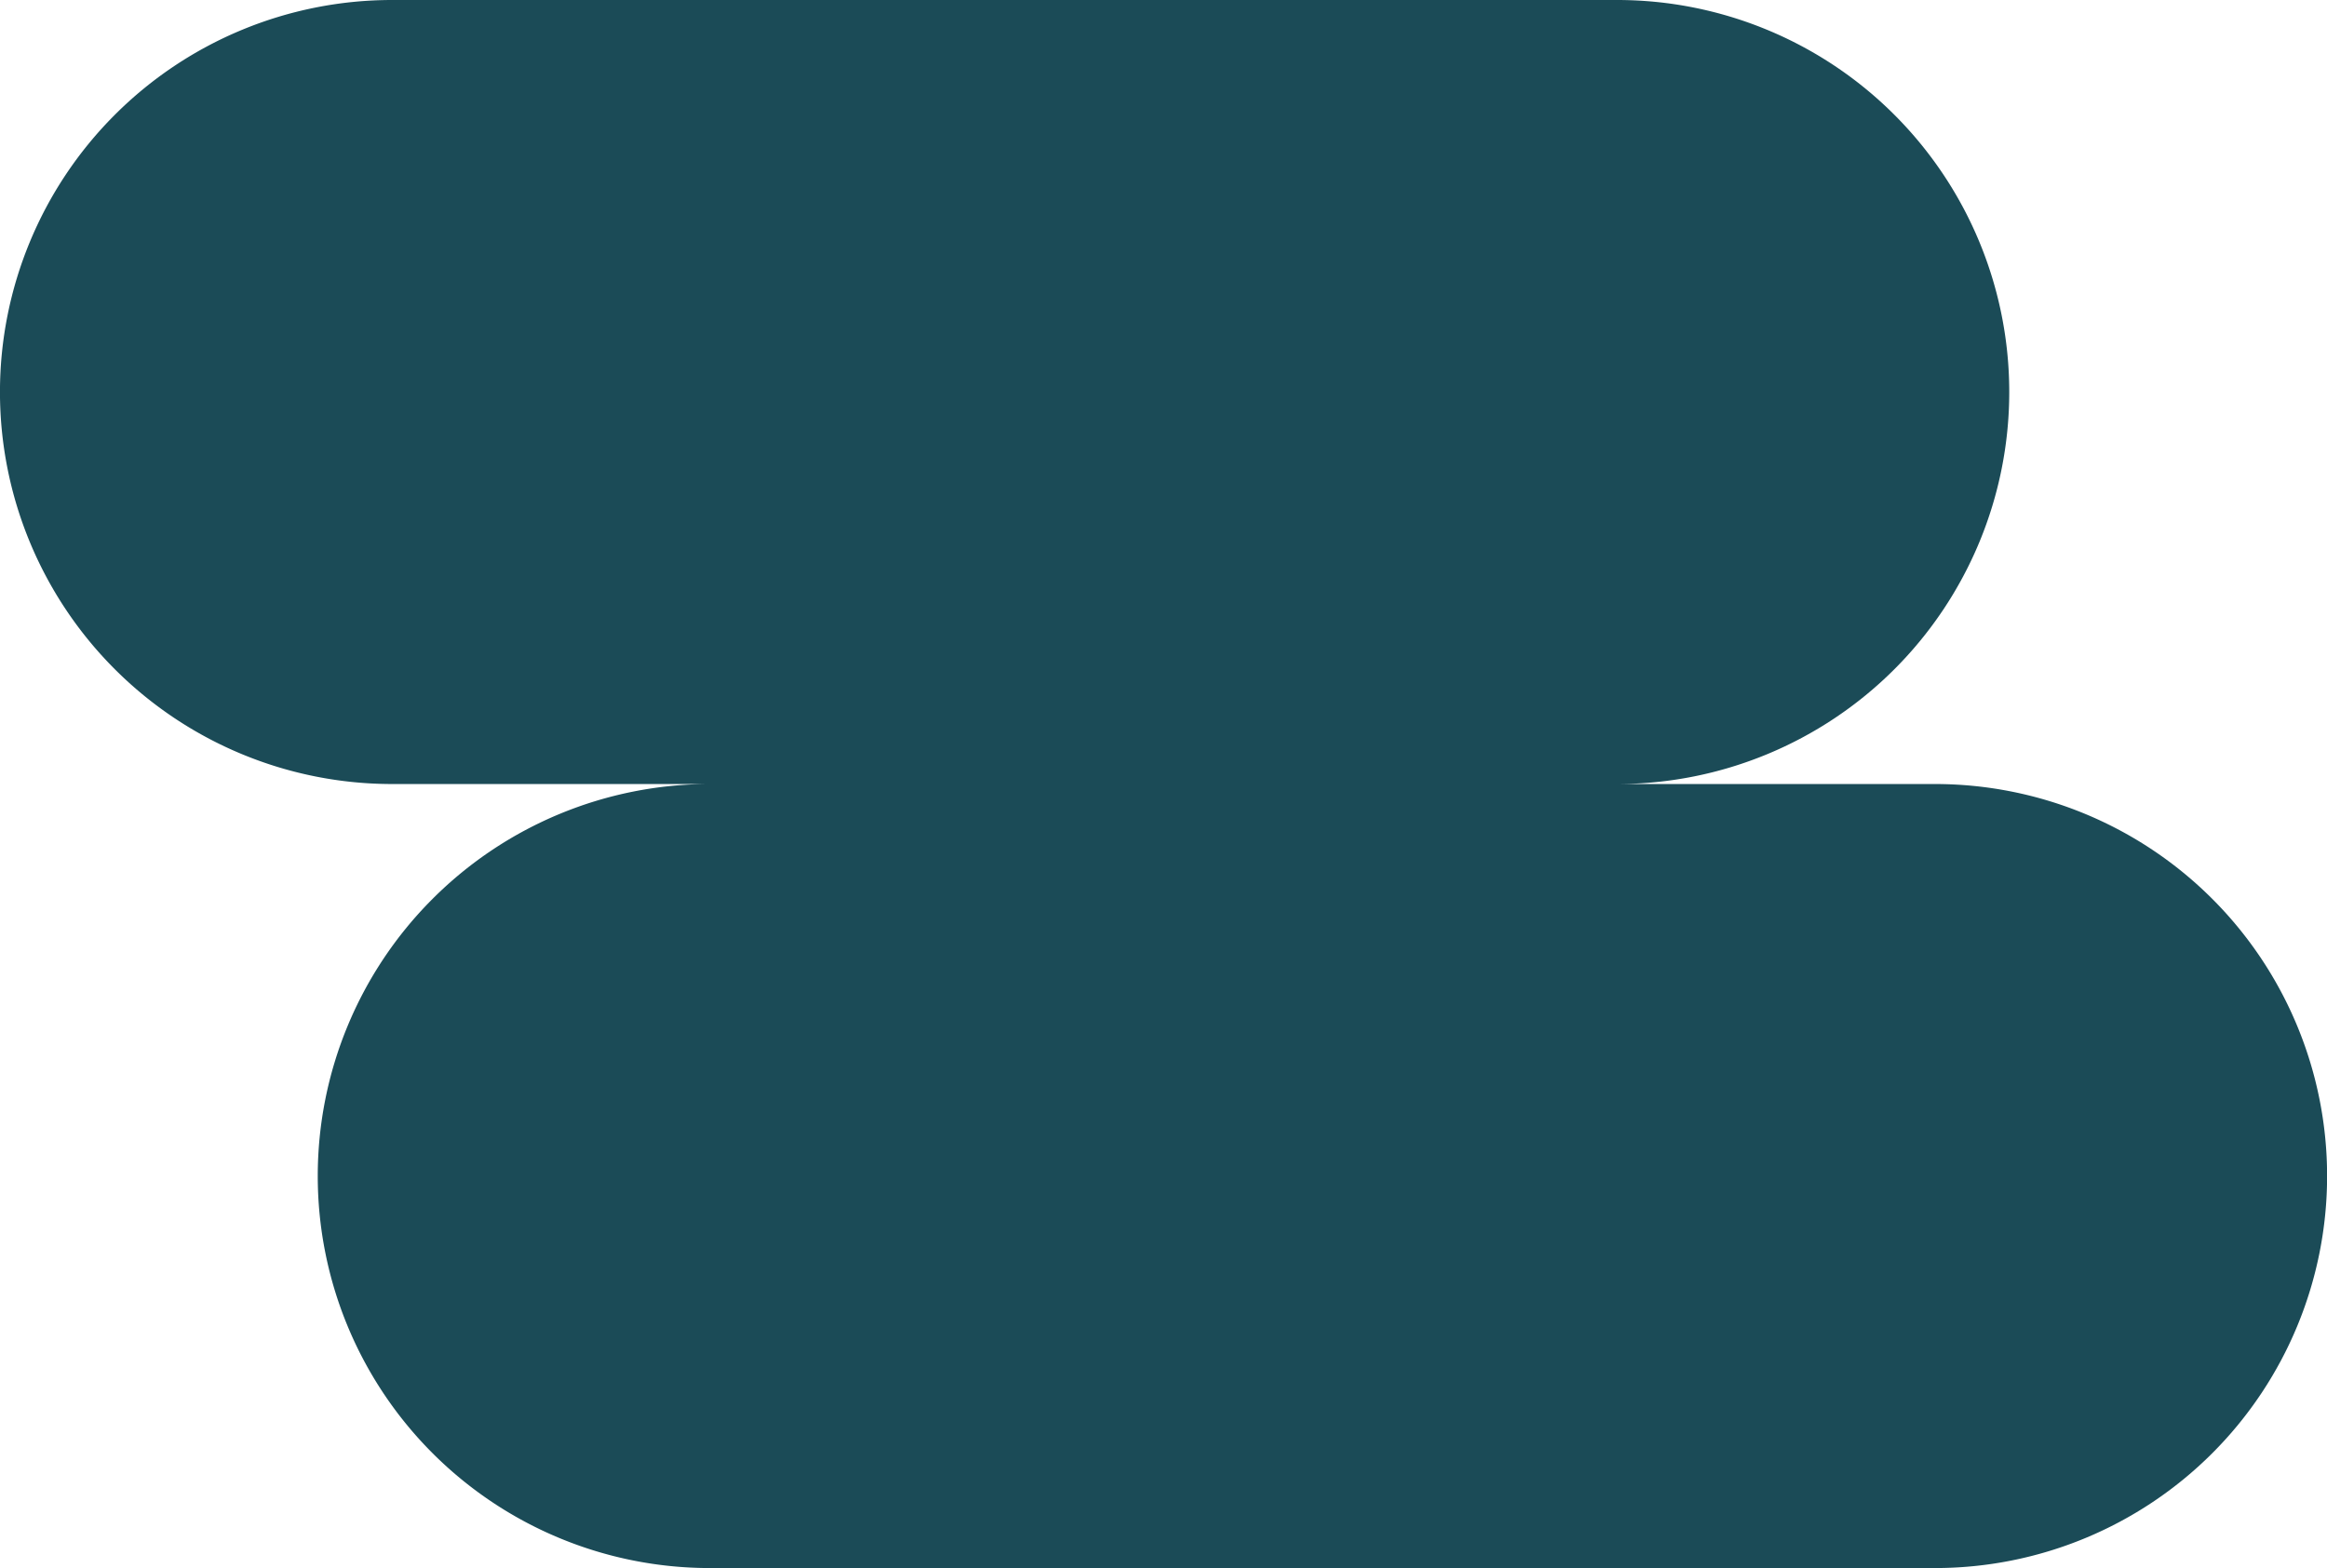 <svg xmlns="http://www.w3.org/2000/svg" xmlns:xlink="http://www.w3.org/1999/xlink" width="37.521" height="25.29" viewBox="0 0 37.521 25.29">
  <defs>
    <clipPath id="clip-path">
      <rect id="Rectangle_1689" data-name="Rectangle 1689" width="37.521" height="25.29" transform="translate(0 0)" fill="#1b4b57"/>
    </clipPath>
  </defs>
  <g id="Groupe_1292" data-name="Groupe 1292" transform="translate(0 0)">
    <g id="Groupe_1279" data-name="Groupe 1279" transform="translate(0 0)" clip-path="url(#clip-path)">
      <path id="Tracé_12027" data-name="Tracé 12027" d="M31.2,12.645H26.075A6.322,6.322,0,0,0,26.075,0H6.322a6.322,6.322,0,0,0,0,12.645h5.124a6.322,6.322,0,1,0,0,12.645H31.2a6.322,6.322,0,1,0,0-12.645" transform="translate(0 0)" fill="#1b4b57"/>
    </g>
  </g>
</svg>
